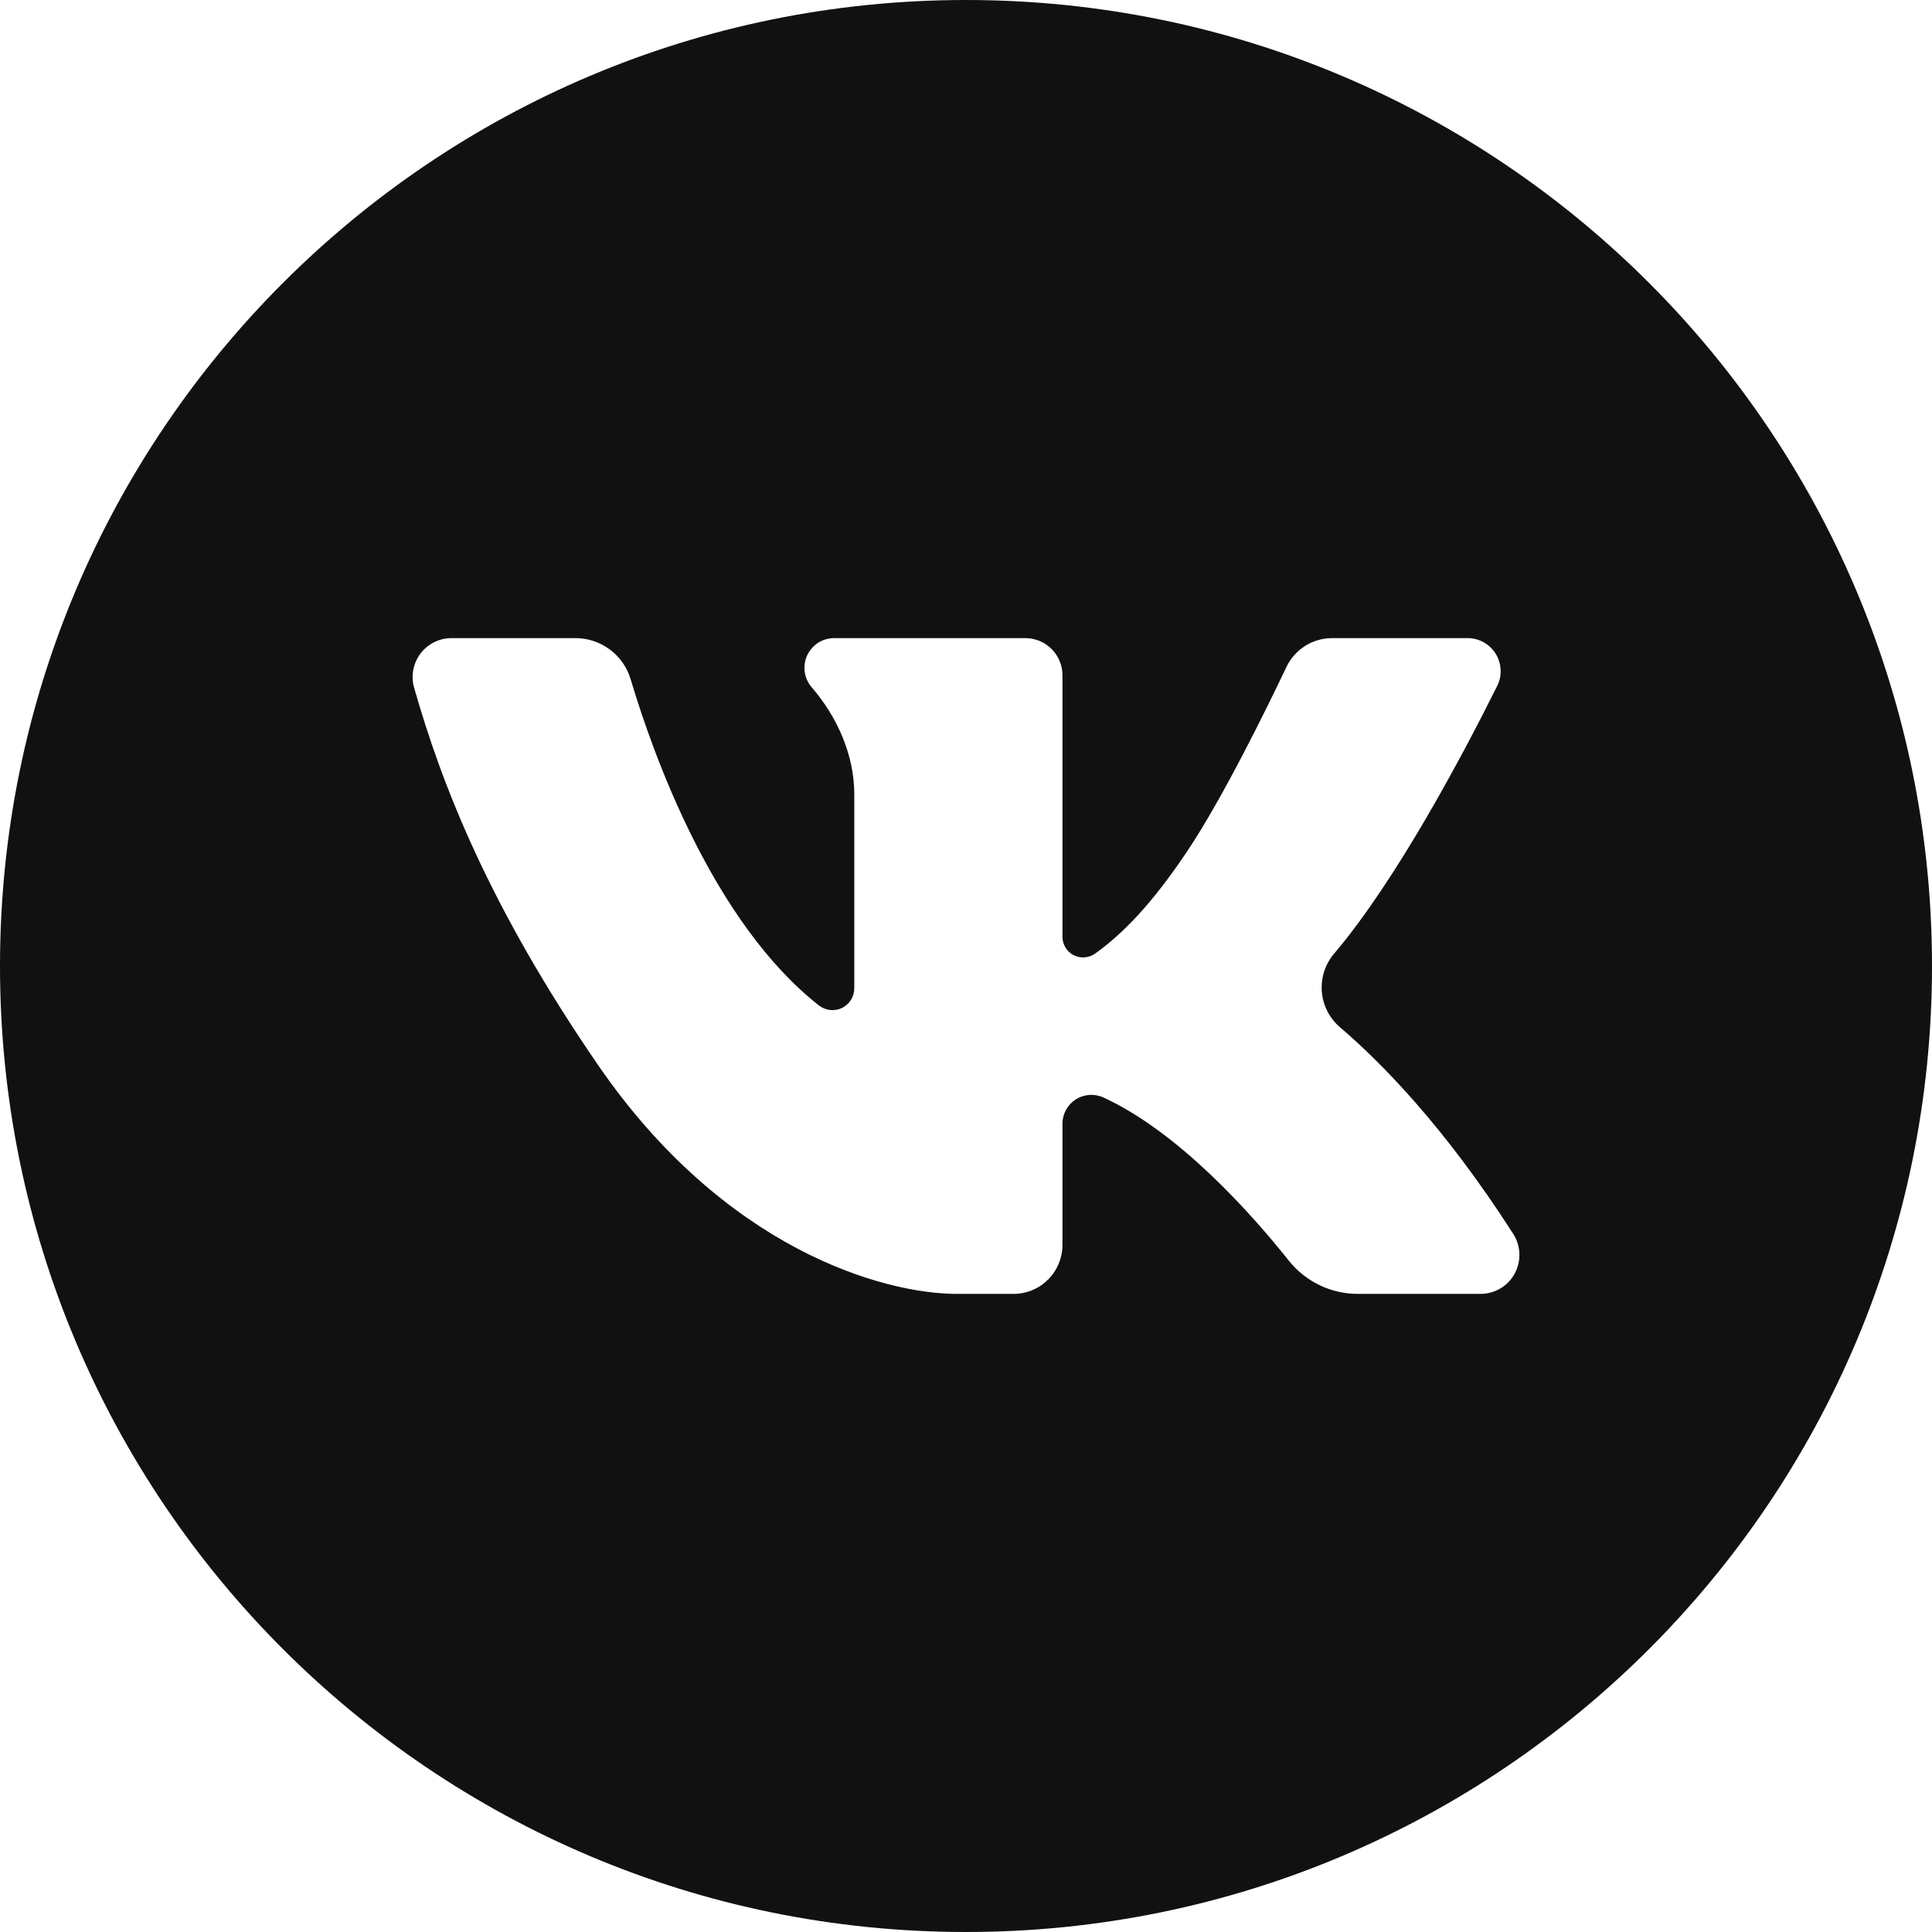 <?xml version="1.0" encoding="UTF-8"?> <svg xmlns="http://www.w3.org/2000/svg" width="28" height="28" viewBox="0 0 28 28" fill="none"><path d="M14 0C6.268 0 0 6.268 0 14C0 21.732 6.268 28 14 28C21.732 28 28 21.732 28 14C28 6.268 21.732 0 14 0ZM21.457 18.752H19.681C19.488 18.753 19.298 18.709 19.125 18.626C18.952 18.543 18.799 18.421 18.679 18.271C18.146 17.602 17.097 16.416 15.995 15.907C15.931 15.877 15.861 15.864 15.79 15.868C15.72 15.873 15.652 15.895 15.592 15.932C15.533 15.97 15.484 16.022 15.45 16.084C15.416 16.146 15.398 16.215 15.398 16.286V18.043C15.398 18.136 15.379 18.228 15.344 18.314C15.308 18.4 15.256 18.479 15.19 18.544C15.124 18.61 15.046 18.663 14.96 18.698C14.874 18.734 14.781 18.752 14.688 18.752H13.867C12.799 18.752 10.498 18.102 8.665 15.432C7.103 13.157 6.407 11.394 6.001 9.964C5.977 9.88 5.973 9.792 5.99 9.707C6.006 9.621 6.042 9.541 6.094 9.471C6.147 9.402 6.215 9.346 6.293 9.307C6.371 9.268 6.456 9.248 6.543 9.248H8.341C8.52 9.248 8.694 9.306 8.838 9.413C8.982 9.52 9.088 9.67 9.139 9.842C9.473 10.96 10.339 13.371 11.869 14.572C11.915 14.608 11.972 14.631 12.031 14.638C12.09 14.644 12.149 14.634 12.203 14.608C12.256 14.582 12.301 14.542 12.333 14.491C12.364 14.441 12.381 14.383 12.381 14.323V11.509C12.381 10.953 12.14 10.396 11.764 9.961C11.71 9.899 11.675 9.822 11.663 9.74C11.651 9.659 11.663 9.575 11.697 9.5C11.732 9.425 11.787 9.361 11.856 9.316C11.926 9.272 12.007 9.248 12.089 9.248H14.86C15.003 9.248 15.139 9.305 15.24 9.405C15.341 9.506 15.398 9.643 15.398 9.786V13.577C15.398 13.632 15.413 13.686 15.442 13.733C15.47 13.779 15.511 13.818 15.56 13.843C15.609 13.868 15.664 13.879 15.718 13.875C15.773 13.871 15.826 13.852 15.87 13.821C16.379 13.459 16.814 12.924 17.215 12.323C17.719 11.566 18.335 10.316 18.643 9.668C18.703 9.542 18.797 9.436 18.915 9.361C19.032 9.287 19.169 9.248 19.308 9.248H21.268C21.35 9.248 21.43 9.268 21.502 9.308C21.573 9.348 21.634 9.405 21.677 9.475C21.72 9.545 21.744 9.624 21.748 9.706C21.752 9.788 21.735 9.869 21.698 9.942C21.204 10.934 20.241 12.754 19.334 13.822C19.204 13.975 19.141 14.174 19.157 14.374C19.174 14.575 19.27 14.76 19.423 14.89C20.014 15.395 20.936 16.329 21.931 17.883C21.986 17.968 22.017 18.067 22.02 18.168C22.024 18.269 22 18.369 21.952 18.458C21.904 18.547 21.832 18.622 21.745 18.673C21.658 18.725 21.559 18.752 21.457 18.752Z" fill="#111111"></path></svg> 